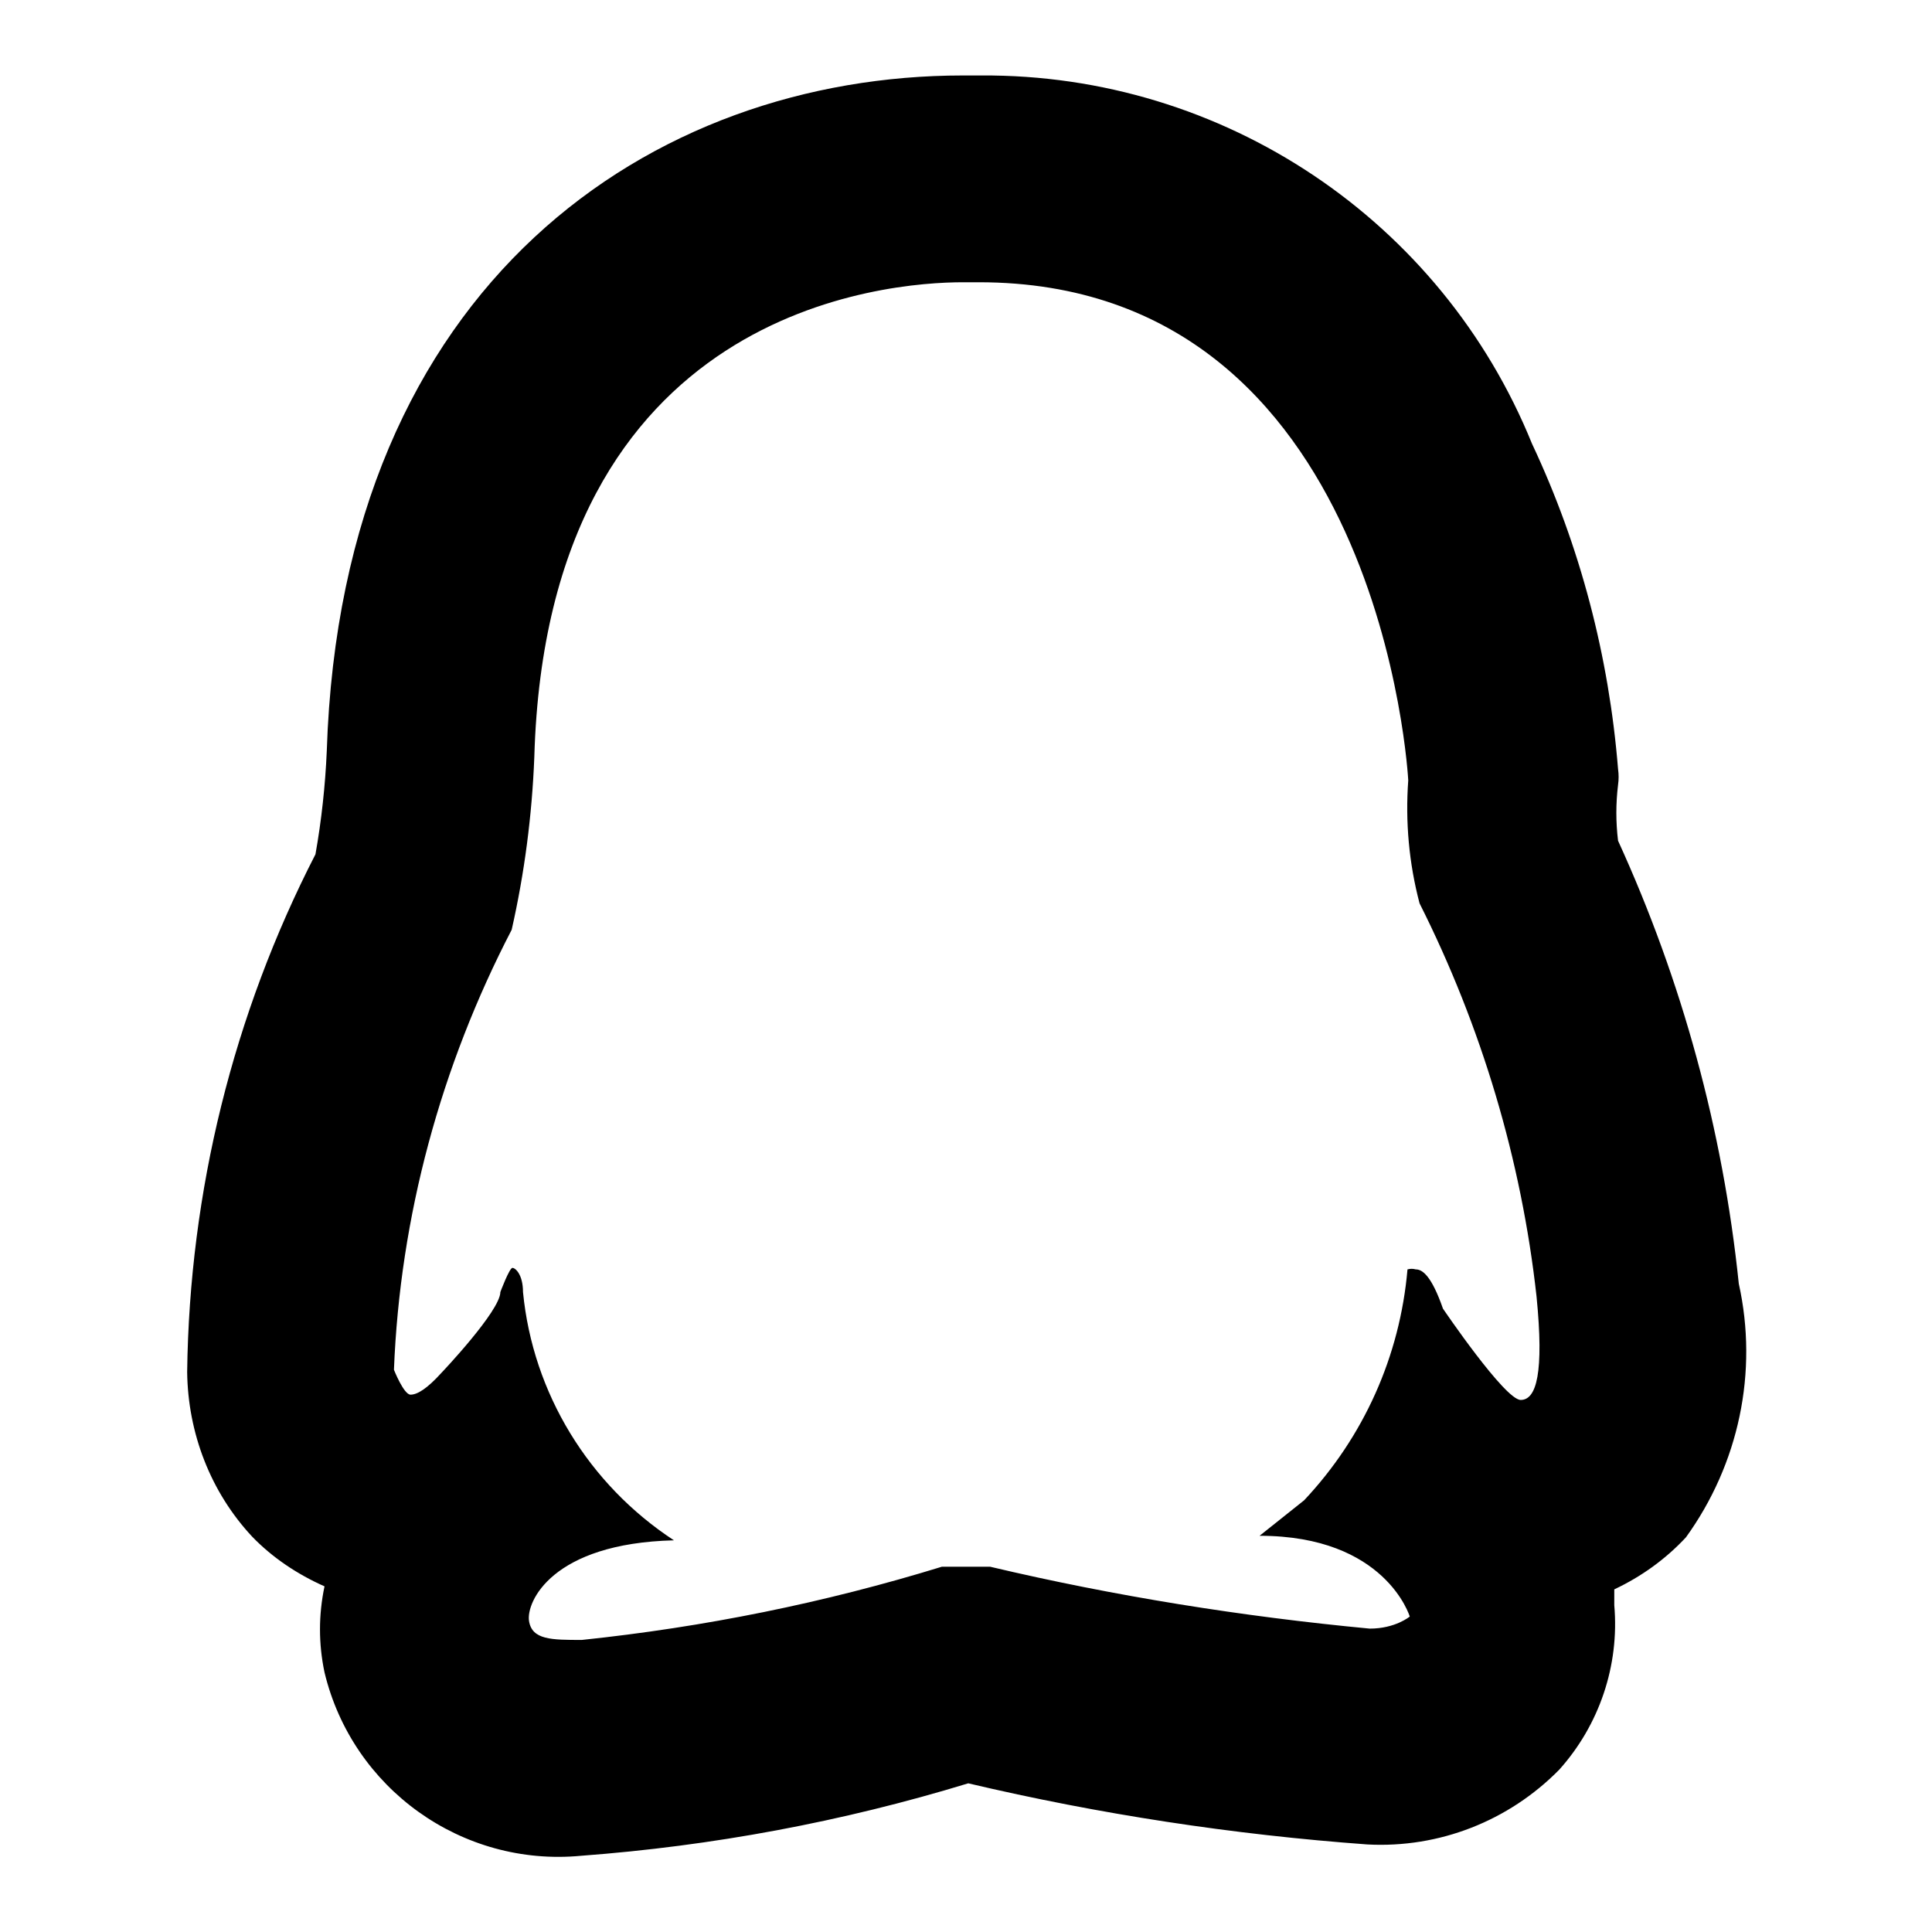 <?xml version="1.0" encoding="utf-8"?>
<!-- Svg Vector Icons : http://www.onlinewebfonts.com/icon -->
<!DOCTYPE svg PUBLIC "-//W3C//DTD SVG 1.1//EN" "http://www.w3.org/Graphics/SVG/1.1/DTD/svg11.dtd">
<svg version="1.1" xmlns="http://www.w3.org/2000/svg" xmlns:xlink="http://www.w3.org/1999/xlink" x="0px" y="0px" viewBox="0 0 256 256" enable-background="new 0 0 256 256" xml:space="preserve">
<g> <path fill="#000000" d="M127.6,37.4h2.1c53.5,0,56.9,66,56.9,66c-0.4,5.5,0.1,11,1.5,16.3c8.2,16.3,13.5,34,15.5,52.1 c1,10.1,0,13.7-2.1,13.7c-2.1,0-10.3-12.1-10.3-12.1c-1.5-4.3-2.7-5.2-3.6-5.2c-0.4-0.1-0.7-0.1-1.1,0c-1,11.5-5.8,22.2-13.7,30.6 l-5.9,4.7c16.7,0,19.9,10.7,19.9,10.7s-1.9,1.6-5.3,1.6c-16.9-1.6-33.8-4.3-50.3-8.2h-6.4c-15.6,4.8-31.5,8-47.7,9.7 c-4,0-6.6,0-7-2.5c-0.4-2.5,3-10.3,19.2-10.7c-11.3-7.4-18.7-19.5-20-32.9c0-2.3-1-3.2-1.4-3.2s-1.6,3.2-1.6,3.2 c0,2.5-7.8,10.7-7.8,10.7c-1.9,2.1-3.2,2.9-4.1,2.9s-2.2-3.3-2.2-3.3c0.8-20.3,6.2-40.2,15.6-58.3c1.7-7.5,2.7-15.2,3-22.9 C72.5,40.7,117.7,37.4,127.6,37.4 M127.6,10c-41.1,0-82.3,27.4-84.3,89.5c-0.2,4.6-0.7,9.2-1.5,13.7c-10.9,21.2-16.7,44.7-17,68.6 c0.1,8.1,3.1,15.9,8.6,21.8c2.7,2.8,6,5,9.6,6.6c-0.8,3.8-0.8,7.6,0,11.4c3.7,15.4,18.2,25.8,34,24.3c17.4-1.3,34.6-4.5,51.3-9.6 c17.4,4.1,35.1,6.8,52.9,8.1c9.5,0.5,18.7-3.1,25.4-9.9c5.3-5.9,8-13.8,7.3-21.8v-2.1c3.6-1.7,6.8-4,9.5-6.9c7-9.7,9.6-21.9,7-33.6 c-2.1-20.3-7.5-40.1-16-58.7c-0.3-2.5-0.3-4.9,0-7.4c0.1-0.7,0.1-1.4,0-2.1c-1.2-14.9-5-29.5-11.4-43.1C191,29.2,162.1,9.8,130,10 H127.6z"/></g>
</svg>